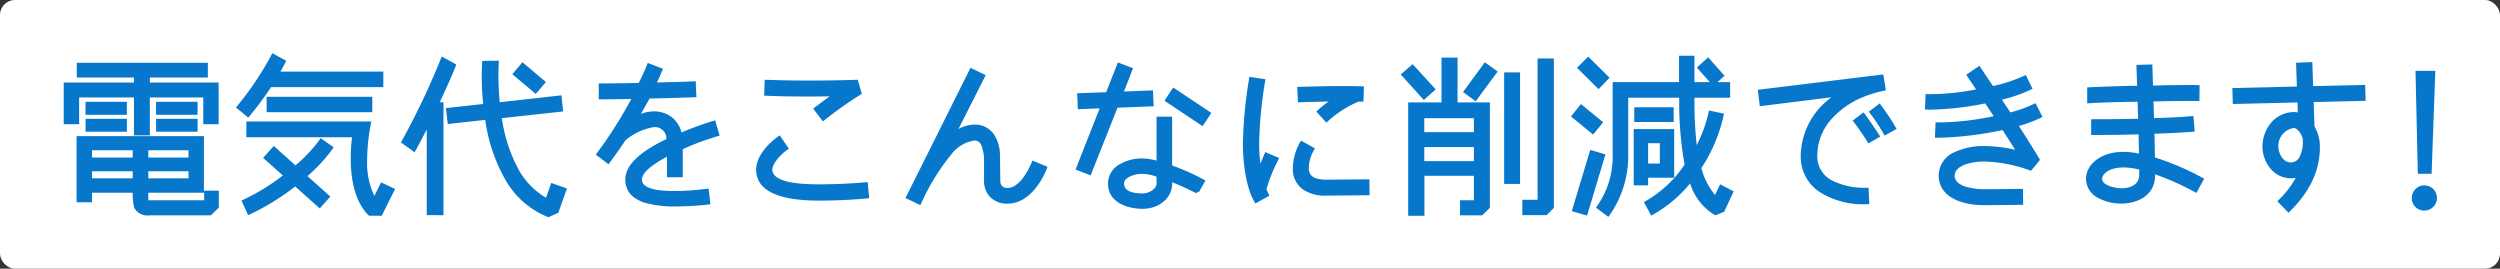 <svg xmlns="http://www.w3.org/2000/svg" width="335" height="36" viewBox="0 0 335 36">
  <rect x="0" y="0" width="335" height="36" fill="#333333" stroke="none"/>
  <g id="title_事例" transform="translate(-333 -320)">
    <rect id="長方形_90142" data-name="長方形 90142" width="335" height="36" rx="2" transform="translate(333 320)" fill="#fff"/>
    <g id="グループ_26093" data-name="グループ 26093" transform="translate(-427.17 -8401.059)">
      <path id="パス_923377" data-name="パス 923377" d="M16995,26463a11.507,11.507,0,0,1-5.484-4.689,22.316,22.316,0,0,1-2.863-8.309l-5.027.553-.238-2.133,4.994-.551a33.141,33.141,0,0,1-.141-5.547l.021-.232,2.217-.025-.014.266a35.932,35.932,0,0,0,.133,5.3l8.264-.922.232,2.158-8.217.9a20.8,20.8,0,0,0,2.186,6.781,10.046,10.046,0,0,0,3.732,3.885l.7-1.986,2.105.744-1.156,3.262-1.342.59Zm140.484-1.242.146-.2a11.409,11.409,0,0,0,2.092-7.006v-9.611h8.9v-3.539h2.064v3.539h2.061l-1.74-1.951,1.52-1.369,2.191,2.465-.949.855h1.7v2.092h-4.783a55.6,55.6,0,0,0,.3,6.35,18.4,18.4,0,0,0,1.6-4.4l.053-.24,2.006.426-.055.246a20.728,20.728,0,0,1-2.98,7.045,9.521,9.521,0,0,0,1.84,3.613l.67-1.441,1.82.943-1.27,2.744-1.187.471-.1-.053a7.569,7.569,0,0,1-3.281-4.23,17.307,17.307,0,0,1-4.994,4.2l-.221.119-.975-1.818.219-.119a15.473,15.473,0,0,0,5.232-4.9,47.228,47.228,0,0,1-.717-8.959h-6.834v7.52a13.85,13.85,0,0,1-2.518,8.254l-.145.193Zm-25.156,1.1v-15.2h4.463v-6h2.152v6h4.33v14.133l-1.023,1h-2.975v-2.02h1.859v-3.273h-6.629v5.359Zm2.158-7.332h6.648v-1.887h-6.648Zm0-3.885h6.648v-1.867h-6.648Zm-141.414,11.2-.074-.074c-1.572-1.572-2.369-4.143-2.369-7.631a22.6,22.6,0,0,1,.172-2.809h-14.16v-2.111h16.744l-.053.3a25.457,25.457,0,0,0-.506,4.854,10.207,10.207,0,0,0,.971,4.816l.9-1.814,1.879.885-1.793,3.586Zm161.178-.611,2.471-8.209,2.039.605-2.463,8.2Zm-190.586.564a2,2,0,0,1-2.045-1.023l-.008-.012a7.346,7.346,0,0,1-.2-2h-5.451v1.281h-2.066v-8.865h17.063v7.584h-7.453v1.016h7.479v-1.287h1.973v2.264l-1.068,1.043Zm-.16-4.961h5.387v-.949h-5.387Zm-7.543,0h5.451v-.949h-5.451Zm7.543-2.783h5.387v-.977h-5.387Zm-7.543,0h5.451v-.977h-5.451Zm191.662,7.717v-2.059h2.045v-18.934h2.18v20.023l-.971.969Zm-146.807,0v-11.488q-.759,1.482-1.488,2.809l-.139.24-1.834-1.3.107-.193a100.07,100.07,0,0,0,5.252-11.057l.107-.266,1.959,1.068-.08.207c-.492,1.242-1.189,2.795-2.145,4.854h.5v15.129Zm-24.832-1.959.225-.1a28.294,28.294,0,0,0,5.326-3.26l-2.648-2.357,1.434-1.594,2.9,2.6a19.7,19.7,0,0,0,3.242-3.447l.139-.205,1.746,1.234-.146.2a21.661,21.661,0,0,1-3.367,3.654l3.057,2.742-1.416,1.594-3.293-2.949a31.674,31.674,0,0,1-6.07,3.74l-.232.105Zm272.807.1.18-.178a12.483,12.483,0,0,0,2.291-2.969,3.364,3.364,0,0,1-.672.066,3.569,3.569,0,0,1-2.756-1.35,4.649,4.649,0,0,1-1.035-2.9,4.994,4.994,0,0,1,1.154-3.187,3.992,3.992,0,0,1,3.049-1.434,2.253,2.253,0,0,1,.525.053l-.033-1.342-8.668.205-.059-2.131,8.646-.207-.113-3.193,2.178-.086.113,3.221,6.975-.16.059,2.133-6.967.158.119,3.275a5.415,5.415,0,0,1,.719,2.717c.025,3.121-1.328,6.035-4.031,8.666l-.18.172Zm.139-7.332c0,.885.617,2.119,1.613,2.119a1.314,1.314,0,0,0,1.217-.691,4.717,4.717,0,0,0,.445-2.3c0-.6-.686-1.613-1.2-1.613A2.417,2.417,0,0,0,17226.93,26453.57Zm17.879,6.875a1.687,1.687,0,1,1,1.7,1.7A1.656,1.656,0,0,1,17244.809,26460.445Zm-174.707-1.934a2.936,2.936,0,0,1,1.566-2.562,5.827,5.827,0,0,1,2.936-.791,7.976,7.976,0,0,1,2.006.293v-5.885h2.086v6.541a30.2,30.2,0,0,1,4.236,1.887l.227.119-.9,1.6-.158-.088-.152.213c-1.076-.557-2.146-1.049-3.248-1.486v.205c0,1.879-1.734,3.354-3.951,3.354C17072.6,26461.912,17070.1,26461.023,17070.1,26458.512Zm2.152,0c0,.891.842,1.336,2.49,1.336.922,0,1.865-.652,1.865-1.289v-.949a6.086,6.086,0,0,0-2.006-.385C17073.787,26457.225,17072.254,26457.668,17072.254,26458.512Zm-64.176,2.6c-1.76-.551-2.656-1.6-2.656-3.127,0-1.861,1.807-3.633,5.506-5.42a1.549,1.549,0,0,0-1.707-1.6,8.018,8.018,0,0,0-3.773,1.76c-.684,1.023-1.4,2.039-2.125,3.016l-.152.2-1.707-1.287.146-.2a57.112,57.112,0,0,0,4.609-7.254h-.066c-1.461.021-2.836.041-4.045.041h-.246v-2.133h.246c1.422,0,3.049-.025,5.113-.066.445-.877.824-1.7,1.115-2.449l.094-.227,2.031.777-.092.232c-.174.445-.412.982-.705,1.607,2.014-.047,3.633-.088,4.941-.154l.254-.012.092,2.139-.252.006c-1.182.047-2.5.086-4.018.127-.645.012-1.309.033-2.006.053l-1.162,2.051a5.123,5.123,0,0,1,1.707-.338,3.912,3.912,0,0,1,2.49.824,3.86,3.86,0,0,1,1.248,2,39.868,39.868,0,0,1,4.258-1.547l.244-.072.6,2.045-.24.072a36.434,36.434,0,0,0-4.7,1.74v3.766h-2.111v-2.756c-1.627.863-3.387,2.045-3.361,3.074.008,1.018,1.475,1.527,4.35,1.527h.273a36.072,36.072,0,0,0,3.725-.258l.592-.066.238,2.105-.252.025a38.708,38.708,0,0,1-4.211.26A14.847,14.847,0,0,1,17008.078,26461.115Zm173.338-3.686a3.418,3.418,0,0,1,2.152-3.115,9.088,9.088,0,0,1,3.807-.811,20.186,20.186,0,0,1,4.275.492c-.5-.811-1.055-1.68-1.672-2.631a46.937,46.937,0,0,1-8.4,1.029h-.418l-.252-.012.086-2.059.252.006c.18.006.371.006.57.006a37.342,37.342,0,0,0,6.967-.83l-1.135-1.713a40.59,40.59,0,0,1-7.232.836c-.205,0-.4,0-.592-.012l-.252-.008.086-2.064.254.014a33.043,33.043,0,0,0,6.514-.645l-1.328-1.959,1.773-1.2,1.813,2.709a20.109,20.109,0,0,0,4.172-1.369l.225-.111.91,1.852-.225.107a19.05,19.05,0,0,1-3.873,1.342l1.117,1.713a16.244,16.244,0,0,0,3.154-1.129l.225-.113.938,1.846-.227.113a16.858,16.858,0,0,1-2.936,1.1c.963,1.494,1.881,2.969,2.744,4.389l.086.152-1.209,1.469-.166-.061a18.721,18.721,0,0,0-6.242-1.182c-1.062,0-3.82.338-3.82,1.912,0,.645.492,1.129,1.461,1.449a8.685,8.685,0,0,0,2.471.344c1.66,0,3.342-.02,4.969-.045h.252l.027,2.131-.254.008c-1.527.02-3.268.045-4.994.045C17184.559,26461.434,17181.416,26460.379,17181.416,26457.43Zm-138.451,3.041,8.713-17.445,2.039.975-3.652,7.221a4.6,4.6,0,0,1,2.139-.592,3.067,3.067,0,0,1,2.623,1.322,5.146,5.146,0,0,1,.8,2.855l.047,3.447a.87.87,0,0,0,.99.863c1.328,0,2.529-1.781,3.221-3.434l.094-.232,2.018.83-.086.232c-.9,2.277-2.742,4.709-5.246,4.709a3.171,3.171,0,0,1-2.344-.871,3.135,3.135,0,0,1-.832-2.252v-2.344a5.738,5.738,0,0,0-.352-2.33.989.989,0,0,0-.936-.666,4.792,4.792,0,0,0-3.062,1.828,29.331,29.331,0,0,0-4.078,6.613l-.105.221Zm122.771-.637a5.662,5.662,0,0,1-2.809-4.98,9.845,9.845,0,0,1,4.131-7.885l-9.617,1.2-.266-2.2,16.809-2.059.359,2.125-.232.053a16.129,16.129,0,0,0-2.9.883,11.475,11.475,0,0,0-4.289,3.063,7.372,7.372,0,0,0-1.773,4.822,3.583,3.583,0,0,0,2.1,3.32,9.456,9.456,0,0,0,4.252.922c.092,0,.186,0,.271-.006l.246-.006.094,2.2-.254.014c-.146.006-.3.006-.445.006A10.863,10.863,0,0,1,17165.736,26459.834Zm37.086.645a2.907,2.907,0,0,1-1.668-2.584c0-1.754,1.768-3.613,5.035-3.613a9.811,9.811,0,0,1,2.064.24l-.053-2.584c-1.832.059-3.785.086-6.109.086h-.246v-2.111h.246c2.031,0,4.07-.02,6.051-.061l-.08-2.285c-1.926.021-4.684.094-6.482.2l-.266.021v-2.139l.238-.014c1.707-.086,4.783-.193,6.449-.207l-.092-2.795,2.131-.061.094,2.83c1.852-.053,3.445-.074,4.734-.074.451,0,.877,0,1.262.008l.246.006-.027,2.133-.252-.008c-.371,0-.783-.006-1.221-.006-1.275,0-2.85.027-4.684.072l.08,2.232c2.111-.066,3.8-.152,5.021-.266l.252-.02.18,2.084-.246.021c-1.262.111-3,.2-5.146.271l.059,3.182a35.451,35.451,0,0,1,6.383,2.729l.219.121-1.049,1.9-.219-.119a35.708,35.708,0,0,0-5.314-2.377c0,.133-.006.293-.02.471-.146,2.391-2.377,3.455-4.521,3.455A6.546,6.546,0,0,1,17202.822,26460.479Zm.49-2.584c0,.883,1.721,1.268,2.6,1.268,1.023,0,2.252-.4,2.352-1.547v-.006c.02-.152.025-.484.025-.951a9.148,9.148,0,0,0-2.1-.285C17204.223,26456.373,17203.313,26457.277,17203.313,26457.895Zm-113.58,3.1c-1.148-1.934-1.553-5.307-1.553-7.811a59.055,59.055,0,0,1,.83-8.715l.039-.244,2.145.332-.033.244a56.222,56.222,0,0,0-.8,8.289,21.728,21.728,0,0,0,.16,2.775l.65-1.539,1.854.77-.107.232c-.066.146-.146.318-.238.512a19.3,19.3,0,0,0-1.342,3.453l.385.869-1.865,1.037Zm-66.777-4.338c0-1.754,1.594-3.486,2.955-4.436l.205-.146,1.229,1.793-.205.139c-.824.559-2.012,1.82-2.012,2.65,0,1.314,2.084,1.979,6.2,1.979,2.119,0,4.25-.092,6.322-.277l.246-.021.213,2.152-.252.027c-2.105.2-4.244.3-6.529.3C17025.764,26460.811,17022.955,26459.408,17022.955,26456.652Zm76.381,3.494a5.249,5.249,0,0,1-3.135-.844,3.337,3.337,0,0,1-1.328-2.883,7.167,7.167,0,0,1,.971-3.434l.125-.219,1.859,1.049-.119.219a5.071,5.071,0,0,0-.7,2.432c0,1.068.736,1.541,2.4,1.541l5.719-.047.027,2.131-5.727.055Zm41.211-1.383v-7.537h5.426v6.521h-3.494v1.016Zm1.932-2.914h1.568v-2.725h-1.568Zm-19.293,2.729v-14.943h2.133v14.943Zm-57.434-1.926,3.234-8.2-2.924.111-.092-2.137,3.885-.141,1.574-3.984,2.031.77-1.221,3.123,3.891-.154.094,2.133-4.848.191-3.6,9.066Zm179.867.572-.312-13.795h2.656l-.5,13.795Zm-73.752-4.285c-.24-.4-.791-1.268-1.826-2.648l-.154-.2,1.455-1.1.152.193c.439.578,1.057,1.475,1.947,2.822l.145.225-1.594.918Zm2.178-1.068a23.62,23.62,0,0,0-1.846-2.777l-.146-.2,1.455-1.107.152.205a30.267,30.267,0,0,1,1.992,3l.127.211-1.615.891Zm-234.467.2v-5.08h-7.344v3.586h-2.066v-5.586h9.41v-.67h-7.664v-1.973h17.566v1.973h-7.77v.67h9.219v5.586h-2.061v-3.586h-7.158v5.08Zm192.566-2.537,1.328-1.654,2.988,2.432-1.354,1.652Zm-189.6,2.053v-1.74h5.564v1.74Zm-9.451,0v-1.74h5.539v1.74Zm144.576-4.158,1.168-1.773,5.115,3.406-1.176,1.773Zm20.35,1.455.178-.166a13.951,13.951,0,0,1,1.482-1.189c-1.236.027-2.457.061-3.746.1l-.379.014-.094-2.066.254-.006c2.238-.074,4.2-.107,5.816-.107.984,0,1.859.014,2.617.033l.252.014-.066,2.033h-.67a14.552,14.552,0,0,0-4.111,2.65l-.186.166Zm42.6,1.395v-1.973h5.287v1.973Zm-110.021-1.793.42-.32c.617-.465,1.209-.908,1.785-1.328-1.049.021-2.059.027-3.014.027-2.014,0-3.865-.033-5.52-.105l-.246-.014.086-2.125.252.006c1.828.066,3.766.1,5.752.1s4.1-.033,6.256-.1l.2-.006.545,1.885-.172.1a54.922,54.922,0,0,0-4.85,3.434l-.2.154Zm-77.344-.146.152-.193a41.981,41.981,0,0,0,4.6-6.859l.119-.227,1.867,1.023-.113.219c-.213.4-.439.816-.672,1.223h13.789v2.084h-15.043a46.256,46.256,0,0,1-2.889,3.885l-.154.2Zm-10.713.977v-1.748h5.564v1.748Zm-9.451,0v-1.748h5.539v1.748Zm24.268-.354v-2.059h14.16v2.059Zm160.322-2.7,2.916-3.986,1.721,1.236-2.943,3.99Zm-8.355-2.352,1.6-1.381,3.094,3.379-1.594,1.416Zm-119.045-.041,1.361-1.6,3.141,2.65-1.361,1.594Zm142.67-.855,1.5-1.5,2.863,2.83-1.475,1.533Z" transform="translate(-16161.46 -17712.877)" fill="#0777cc"/>
    </g>
  </g>
</svg>
